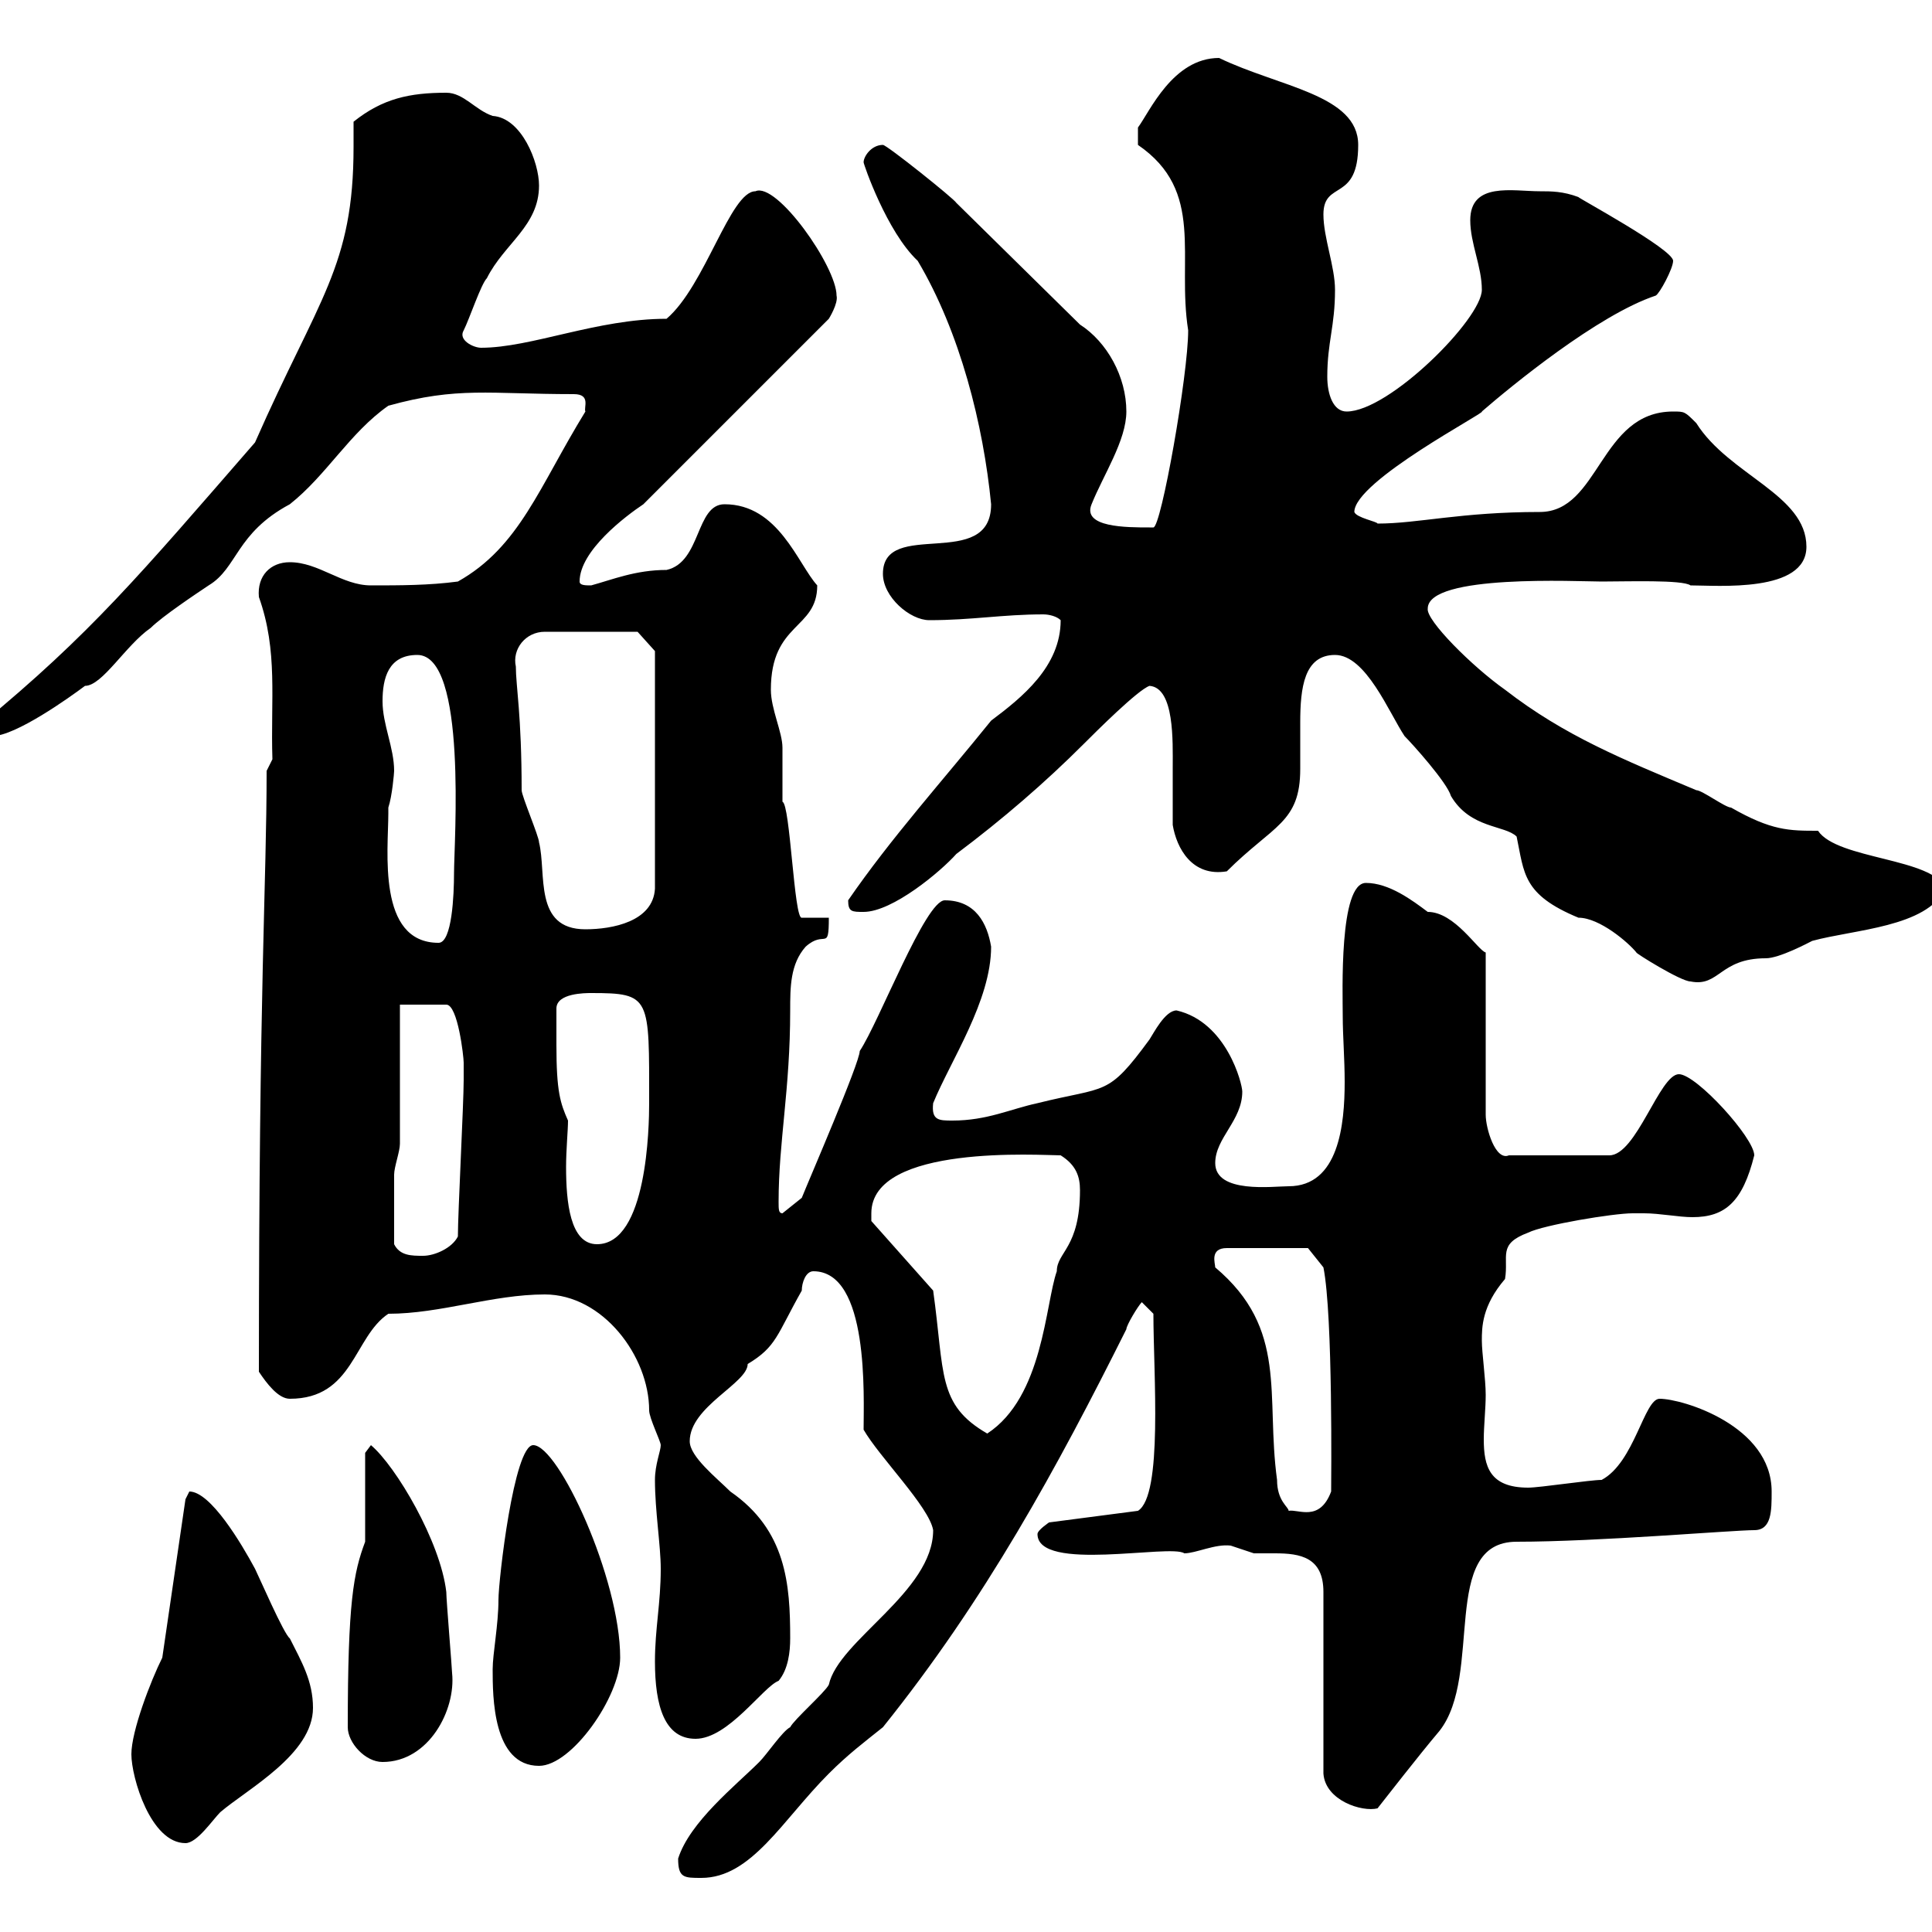 <svg xmlns="http://www.w3.org/2000/svg" xmlns:xlink="http://www.w3.org/1999/xlink" width="300" height="300"><path d="M105.30 288.60C105.30 291.60 106.20 291.60 108.90 291.60C116.70 291.60 121.50 282.60 128.70 275.40C131.70 272.40 134.10 270.60 137.10 268.20C153 248.40 164.10 228 174.90 206.40C174.90 205.80 176.70 202.80 177.30 202.20L179.10 204C179.10 213.30 180.60 232.20 176.70 234.60L162.90 236.40C162.90 236.40 161.10 237.60 161.10 238.20C161.10 244.20 181.80 239.70 183.90 241.20C185.70 241.20 188.70 239.70 191.10 240C191.10 240 194.70 241.20 194.70 241.20C195.90 241.20 196.80 241.20 198 241.20C201.90 241.20 205.50 241.80 205.50 247.20L205.50 275.40C205.80 279.60 211.50 281.40 213.90 280.80C215.10 279.30 220.20 272.70 223.50 268.80C230.40 260.10 223.50 239.40 235.50 239.40C248.10 239.40 269.10 237.60 272.40 237.60C275.10 237.60 275.10 234.60 275.10 231.60C275.10 221.40 261.30 217.20 257.70 217.20C255.30 217.20 253.80 227.10 248.70 229.80C246.90 229.80 239.10 231 237.30 231C231.30 231 230.40 227.70 230.40 223.50C230.40 221.40 230.70 218.70 230.70 216.60C230.70 214.20 230.10 210 230.10 208.20C230.10 206.10 230.10 202.80 233.70 198.60C234.30 195 232.50 193.20 237.30 191.40C239.70 190.20 250.50 188.40 253.50 188.40C254.10 188.40 254.40 188.40 255.30 188.40C257.70 188.40 260.70 189 262.80 189C267.90 189 270.60 186.60 272.40 179.40C272.40 176.70 263.40 166.80 260.70 166.80C257.70 166.80 254.10 179.40 249.90 179.40L234.30 179.40C232.20 180.30 230.70 175.20 230.70 173.10L230.70 147.90C229.50 147.60 225.90 141.60 221.70 141.60C219.30 139.80 215.70 137.10 212.10 137.10C207.90 137.10 208.50 154.20 208.50 157.80C208.50 160.80 208.80 164.40 208.80 168C208.80 174.60 207.90 184.20 200.10 184.20C197.70 184.20 188.70 185.40 188.70 180.60C188.70 176.70 192.90 174 192.90 169.50C192.90 168.30 190.50 158.70 182.70 156.90C180.90 156.90 179.10 160.50 178.50 161.40C171.90 170.40 171.90 168.60 161.10 171.30C156.90 172.20 153.30 174 147.90 174C145.80 174 144.60 174 144.90 171.30C147.60 164.70 153.90 155.40 153.90 147C153.30 143.40 151.50 139.80 146.70 139.80C143.70 139.80 136.50 158.70 133.50 163.20C133.50 165 125.70 183 124.50 186L121.50 188.40C120.90 188.40 120.90 187.80 120.90 186.60C120.90 177.30 122.70 169.20 122.70 156.90C122.70 153.30 122.70 149.70 125.10 147C128.10 144.30 128.70 147.90 128.70 142.50L124.50 142.50C123.30 142.80 122.70 124.80 121.50 124.50C121.50 123.60 121.50 117.30 121.50 116.10C121.50 113.70 119.70 110.10 119.70 107.10C119.70 96.60 126.90 97.80 126.90 90.90C123.90 87.60 120.90 78.30 112.50 78.30C108 78.30 108.90 87.30 103.50 88.50C98.70 88.50 95.10 90 91.80 90.90C90.90 90.90 90 90.90 90 90.30C90 85.50 97.20 80.10 99.90 78.30L128.70 49.50C128.70 49.50 130.20 47.10 129.90 45.90C129.90 41.40 120.60 28.20 117.30 29.70C113.40 29.70 109.50 44.40 103.50 49.50C92.70 49.50 82.50 54 74.70 54C73.50 54 71.10 52.80 72 51.30C72.90 49.50 74.70 44.10 75.60 43.20C78.30 37.80 83.70 35.10 83.70 28.80C83.70 25.20 81 18.30 76.50 18C73.80 17.10 72 14.40 69.30 14.40C63.60 14.40 59.40 15.30 54.90 18.90C54.90 20.40 54.90 21.60 54.90 22.80C54.90 41.40 49.50 46.20 39.60 68.70C21.60 89.40 14.10 98.40-3 112.50C-3 112.50-1.80 114.30-1.20 114.30C2.40 114.30 10.80 108.30 13.20 106.50C15.90 106.50 19.50 100.20 23.40 97.50C25.20 95.70 30.60 92.10 32.40 90.90C36.90 88.20 36.60 82.80 45 78.30C50.70 73.80 54.30 67.20 60.30 63C71.10 60 75.90 61.20 89.10 61.20C91.80 61.20 90.60 63.30 90.90 63.90C83.70 75.60 80.70 84.90 71.10 90.30C66.60 90.90 62.10 90.90 57.60 90.90C53.10 90.90 49.50 87.30 45 87.30C42 87.30 39.90 89.40 40.20 92.70C43.20 101.10 42 108.60 42.30 117.90L41.40 119.70C41.40 137.40 40.20 152.40 40.20 213C41.40 214.80 43.20 217.20 45 217.20C54.90 217.20 54.90 207.60 60.30 204C68.40 204 76.50 201 84.60 201C93.60 201 100.80 210.60 100.80 219C100.80 220.20 102.60 223.80 102.60 224.40C102.60 225.30 101.70 227.40 101.70 229.80C101.70 234.60 102.60 240 102.60 243.60C102.60 249 101.70 252.90 101.70 258C101.70 264.90 103.20 270 108 270C113.10 270 118.50 261.90 120.90 261C122.40 259.20 122.70 256.50 122.70 254.40C122.70 246 122.10 237.60 113.40 231.60C111.30 229.50 107.10 226.20 107.10 223.80C107.10 218.40 116.10 214.80 116.10 211.80C120.60 209.10 120.60 207.30 124.50 200.40C124.50 199.20 125.10 197.40 126.30 197.40C135 197.40 134.10 216.90 134.10 222C136.50 226.20 144.30 234 144.90 237.60C144.90 247.20 130.20 254.70 128.70 261.60C128.10 262.80 123.30 267 122.70 268.20C121.50 268.80 119.10 272.40 117.90 273.60C114.30 277.20 107.10 282.90 105.30 288.60ZM20.40 272.40C20.40 276 23.40 286.20 28.80 286.20C30.60 286.20 33 282.60 34.20 281.40C38.40 277.80 48.60 272.40 48.60 265.20C48.60 261 46.80 258 45 254.40C44.10 253.80 40.20 244.80 39.60 243.60C37.50 239.70 32.70 231.60 29.40 231.60C29.40 231.60 28.80 232.80 28.80 232.80L25.20 257.40C23.40 261 20.40 268.80 20.40 272.40ZM76.50 259.20C76.50 263.40 76.50 274.20 83.70 274.20C88.80 274.20 96.30 263.40 96.30 257.40C96.30 245.10 86.70 224.40 82.80 224.40C79.80 224.40 77.40 245.40 77.40 248.40C77.40 252.30 76.50 256.80 76.50 259.20ZM54 268.20C54 270.60 56.70 273.60 59.40 273.60C66.60 273.60 70.80 265.50 70.20 259.80C70.20 259.20 69.30 248.40 69.30 247.20C68.40 239.40 61.50 227.70 57.60 224.40C57.60 224.40 56.70 225.60 56.70 225.60C56.70 227.40 56.70 237.60 56.70 239.40C54.90 244.20 54 248.70 54 268.20ZM188.70 196.80C188.70 196.20 187.80 193.80 190.50 193.80L203.10 193.80L205.50 196.80C207 204.30 206.70 230.40 206.70 231.60C204.90 236.40 201.60 234.30 200.10 234.60C200.10 234 198.30 233.10 198.30 229.80C196.50 216.60 200.10 206.40 188.70 196.80ZM135.30 188.40C135.30 177.60 161.70 179.40 164.70 179.40C167.10 180.90 167.70 182.70 167.70 184.80C167.70 193.80 164.10 194.40 164.10 197.40C162.30 202.50 162 216.90 153.30 222.60C145.50 218.10 146.70 213.30 144.90 200.40L135.30 189.60C135.30 189.60 135.30 188.40 135.30 188.40ZM61.20 193.20C61.20 189.90 61.20 184.80 61.20 182.40C61.20 181.20 62.10 178.80 62.10 177.60C62.10 174 62.10 159.60 62.10 156L69.30 156C71.10 156 72 164.10 72 165C72 165.90 72 167.70 72 167.70C72 171.30 71.10 188.40 71.10 192C70.20 193.80 67.50 195 65.70 195C63.90 195 62.10 195 61.20 193.20ZM86.40 162.30C86.40 161.40 86.40 156.90 86.40 156.60C86.40 154.20 90.90 154.20 91.80 154.20C101.10 154.20 100.80 154.80 100.80 171.30C100.80 174.90 100.50 193.20 92.70 193.20C88.50 193.20 87.90 186.60 87.90 181.20C87.90 178.50 88.20 175.50 88.20 174C87 171.30 86.40 169.50 86.40 162.30ZM207.30 101.70C212.10 101.70 215.70 110.70 218.10 114.30C219.30 115.50 224.70 121.50 225.30 123.60C228.30 128.70 233.70 128.10 235.50 129.90C236.70 135.60 236.40 138.90 245.10 142.50C248.40 142.50 252.90 146.40 254.10 147.90C253.80 147.90 261 152.40 262.50 152.40C267 153.30 267 148.80 274.20 148.80C276.30 148.80 280.80 146.40 281.40 146.10C288 144.30 299.10 144 302.10 138C300.30 133.20 285.30 133.50 282.30 129C277.80 129 275.10 129 268.80 125.40C267.90 125.40 264.30 122.70 263.40 122.70C252 117.90 243 114.30 233.70 107.10C228.60 103.50 221.40 96.30 221.70 94.50C221.70 89.10 245.10 90.30 248.70 90.30C252.60 90.30 261.30 90 262.50 90.90C266.70 90.90 280.50 92.10 280.50 84.90C280.50 76.80 268.50 73.80 263.40 65.70C261.60 63.90 261.60 63.90 259.80 63.90C248.40 63.90 248.40 79.50 239.10 79.50C226.80 79.50 220.20 81.30 213.90 81.30C213.90 81 210.60 80.40 210.30 79.50C210.30 74.70 231 63.90 230.10 63.90C234.60 60 248.10 48.90 257.10 45.90C257.70 45.60 259.80 41.70 259.80 40.50C259.80 38.70 244.80 30.60 245.10 30.60C242.70 29.70 240.90 29.70 239.10 29.70C234.90 29.70 228.30 28.20 228.30 34.20C228.30 37.80 230.10 41.40 230.10 45C230.10 49.50 215.70 63.90 209.10 63.90C207 63.90 206.10 61.20 206.10 58.50C206.10 53.10 207.30 50.70 207.30 45C207.30 41.40 205.50 36.90 205.50 33.30C205.50 27.90 210.90 31.50 210.90 22.50C210.90 14.70 198.60 13.50 189.30 9C182.10 9 178.50 17.40 176.70 19.80L176.70 22.50C187.20 29.70 182.70 39.90 184.50 51.30C184.50 58.20 180.30 81.90 179.10 81.90C178.50 81.90 178.50 81.90 178.50 81.90C174.90 81.90 168 81.90 169.50 78.30C171.30 73.80 174.90 68.40 174.90 63.90C174.90 58.50 171.90 53.10 167.70 50.40L148.50 31.50C148.20 30.90 137.70 22.50 137.10 22.50C135.30 22.50 134.10 24.30 134.10 25.20C134.10 25.50 137.70 36 142.50 40.50C149.10 51.60 152.70 66 153.90 78.30C153.90 88.80 137.10 80.40 137.10 89.10C137.10 92.70 141.30 96.30 144.30 96.30C150.90 96.30 155.70 95.40 162 95.40C162.90 95.40 164.10 95.70 164.70 96.30C164.70 103.50 158.70 108.30 153.90 111.90C146.40 121.20 138.30 130.20 131.70 139.80C131.70 141.60 132.30 141.60 134.10 141.60C138.60 141.60 146.10 135.30 148.50 132.60C155.70 127.20 162.30 121.50 168.30 115.50C170.10 113.70 176.70 107.10 178.50 106.50C182.40 106.80 182.10 115.20 182.10 119.10C182.10 122.40 182.10 125.10 182.10 128.10C182.70 131.70 185.10 136.20 190.50 135.30C197.70 128.10 201.90 127.80 201.90 119.40C201.90 117.30 201.90 114.60 201.90 112.20C201.90 106.80 202.50 101.70 207.30 101.70ZM60.30 126.30C60.30 126.30 60.30 125.40 60.30 125.40C60.90 123.60 61.20 120 61.20 119.70C61.20 116.10 59.40 112.50 59.40 108.90C59.40 105.30 60.30 101.70 64.80 101.70C72.60 101.70 70.50 130.80 70.50 135.60C70.50 138.90 70.20 146.40 68.10 146.40C58.50 146.40 60.30 132 60.30 126.30ZM80.10 103.50C79.50 100.80 81.60 98.10 84.60 98.10L99 98.10L101.70 101.10L101.70 138C101.40 143.10 95.10 144.30 90.90 144.30C82.80 144.30 84.90 135.60 83.70 130.80C83.70 129.90 81 123.60 81 122.70C81 111 80.10 106.50 80.10 103.50Z"/></svg>
